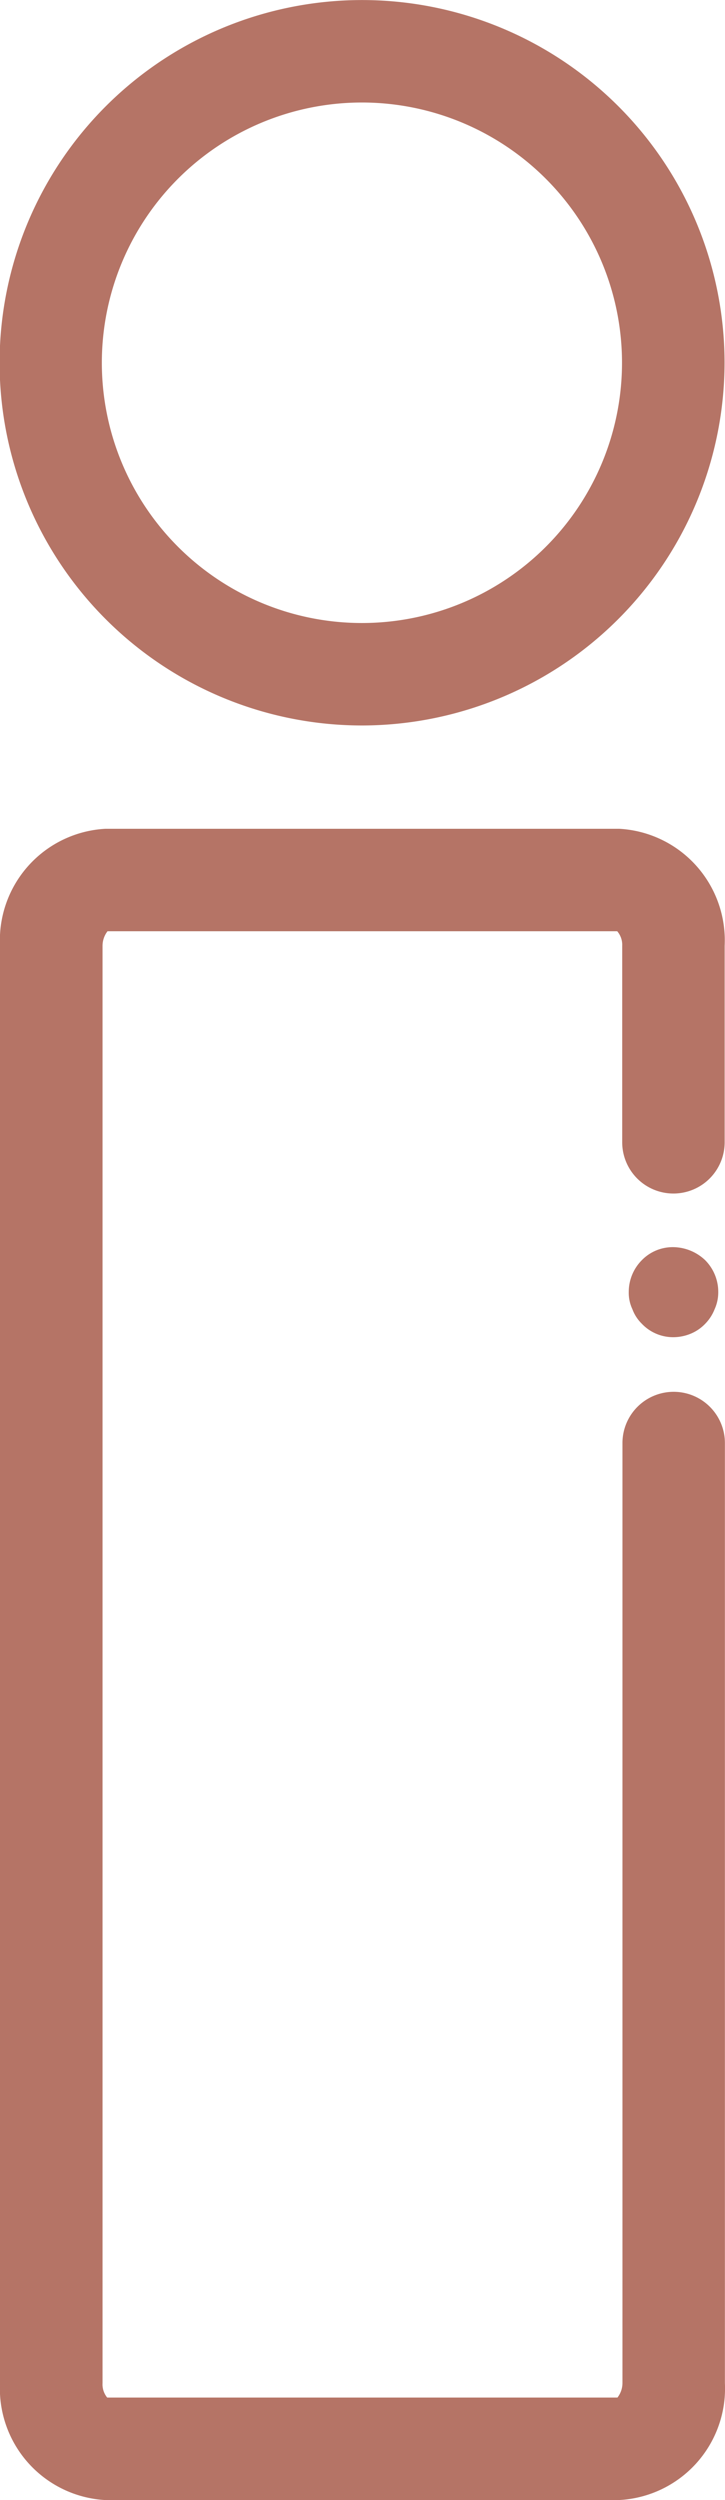 <svg xmlns="http://www.w3.org/2000/svg" width="14.515" height="50.019" viewBox="0 0 14.515 50.019">
  <g id="Group_12818" data-name="Group 12818" transform="translate(70.933 -969.133)">
    <g id="Layer_1-2" transform="translate(-70.833 969.233)">
      <path id="Path_73205" data-name="Path 73205" d="M14.4,27.491a.77.77,0,0,1-.564-.241.694.694,0,0,1-.167-.259.67.67,0,0,1-.065-.305.8.8,0,0,1,.231-.564.758.758,0,0,1,.259-.176.822.822,0,0,1,.87.176.8.8,0,0,1,.231.564.726.726,0,0,1-.065.305.776.776,0,0,1-.167.259.758.758,0,0,1-.259.176A.818.818,0,0,1,14.4,27.491Z" transform="translate(-1.016 -0.937)" fill="#b57466"/>
      <path id="Path_73205_-_Outline" data-name="Path 73205 - Outline" d="M14.4,27.591a.865.865,0,0,1-.637-.272.79.79,0,0,1-.186-.288.769.769,0,0,1-.073-.345.9.9,0,0,1,.261-.635.864.864,0,0,1,.621-.262.944.944,0,0,1,.648.261.9.9,0,0,1,.262.637.821.821,0,0,1-.074.347.867.867,0,0,1-.187.288.852.852,0,0,1-.293.2A.914.914,0,0,1,14.4,27.591Zm-.014-1.6a.649.649,0,0,0-.252.05.662.662,0,0,0-.227.154.7.7,0,0,0-.2.494.572.572,0,0,0,.054.261l0,.011a.591.591,0,0,0,.143.223.669.669,0,0,0,.494.211.709.709,0,0,0,.268-.058.66.66,0,0,0,.226-.154.674.674,0,0,0,.144-.226.632.632,0,0,0,.058-.268.7.7,0,0,0-.2-.494A.742.742,0,0,0,14.381,25.988Z" transform="translate(-1.016 -0.937)" fill="#b57466"/>
      <path id="Path_73206" data-name="Path 73206" d="M7.153,14.315a7.157,7.157,0,1,1,7.153-7.162A7.166,7.166,0,0,1,7.153,14.315Zm0-12.464a5.307,5.307,0,1,0,5.3,5.3,5.308,5.308,0,0,0-5.3-5.3Z" fill="#b57466"/>
      <path id="Path_73206_-_Outline" data-name="Path 73206 - Outline" d="M7.153,14.415a7.257,7.257,0,1,1,7.253-7.262A7.266,7.266,0,0,1,7.153,14.415ZM7.153.1a7.057,7.057,0,1,0,7.053,7.053A7.061,7.061,0,0,0,7.153.1Zm0,12.464a5.407,5.407,0,1,1,5.4-5.411A5.413,5.413,0,0,1,7.153,12.564Zm0-10.613a5.207,5.207,0,1,0,5.2,5.2A5.208,5.208,0,0,0,7.153,1.951Z" fill="#b57466"/>
      <path id="Path_73207" data-name="Path 73207" d="M12.307,51.158H2.008A2.13,2.13,0,0,1,0,48.918V20.159A2.142,2.142,0,0,1,2.008,17.92H12.3a2.13,2.13,0,0,1,2.008,2.239v3.933a.925.925,0,1,1-1.851,0V20.159a.454.454,0,0,0-.167-.389H2.008a.569.569,0,0,0-.157.389V48.918a.424.424,0,0,0,.167.389h10.29a.569.569,0,0,0,.157-.389V30.11a.925.925,0,1,1,1.851,0V48.918a2.142,2.142,0,0,1-2.008,2.239Z" transform="translate(0 -1.338)" fill="#b57466"/>
      <path id="Path_73207_-_Outline" data-name="Path 73207 - Outline" d="M12.307,51.258H2.008A2.235,2.235,0,0,1-.1,48.918V20.159A2.235,2.235,0,0,1,2.008,17.82H12.3a2.235,2.235,0,0,1,2.108,2.339v3.933a1.025,1.025,0,0,1-2.051,0V20.159a.417.417,0,0,0-.1-.289H2.053a.475.475,0,0,0-.1.289V48.918a.417.417,0,0,0,.093.289H12.262a.475.475,0,0,0,.1-.289V30.11a1.025,1.025,0,0,1,2.051,0V48.918a2.235,2.235,0,0,1-2.108,2.339ZM2.008,18.02A2.036,2.036,0,0,0,.1,20.159V48.918a2.036,2.036,0,0,0,1.908,2.139h10.3a2.036,2.036,0,0,0,1.908-2.139V30.11a.825.825,0,0,0-1.651,0V48.918a.67.67,0,0,1-.189.461l-.029.027L2,49.4c-.117-.023-.247-.229-.247-.487V20.159a.67.67,0,0,1,.189-.461l.029-.027H12.308l.018.007a.53.53,0,0,1,.229.481v3.933a.825.825,0,0,0,1.651,0V20.159A2.036,2.036,0,0,0,12.3,18.02Z" transform="translate(0 -1.338)" fill="#b57466"/>
    </g>
  </g>
</svg>

